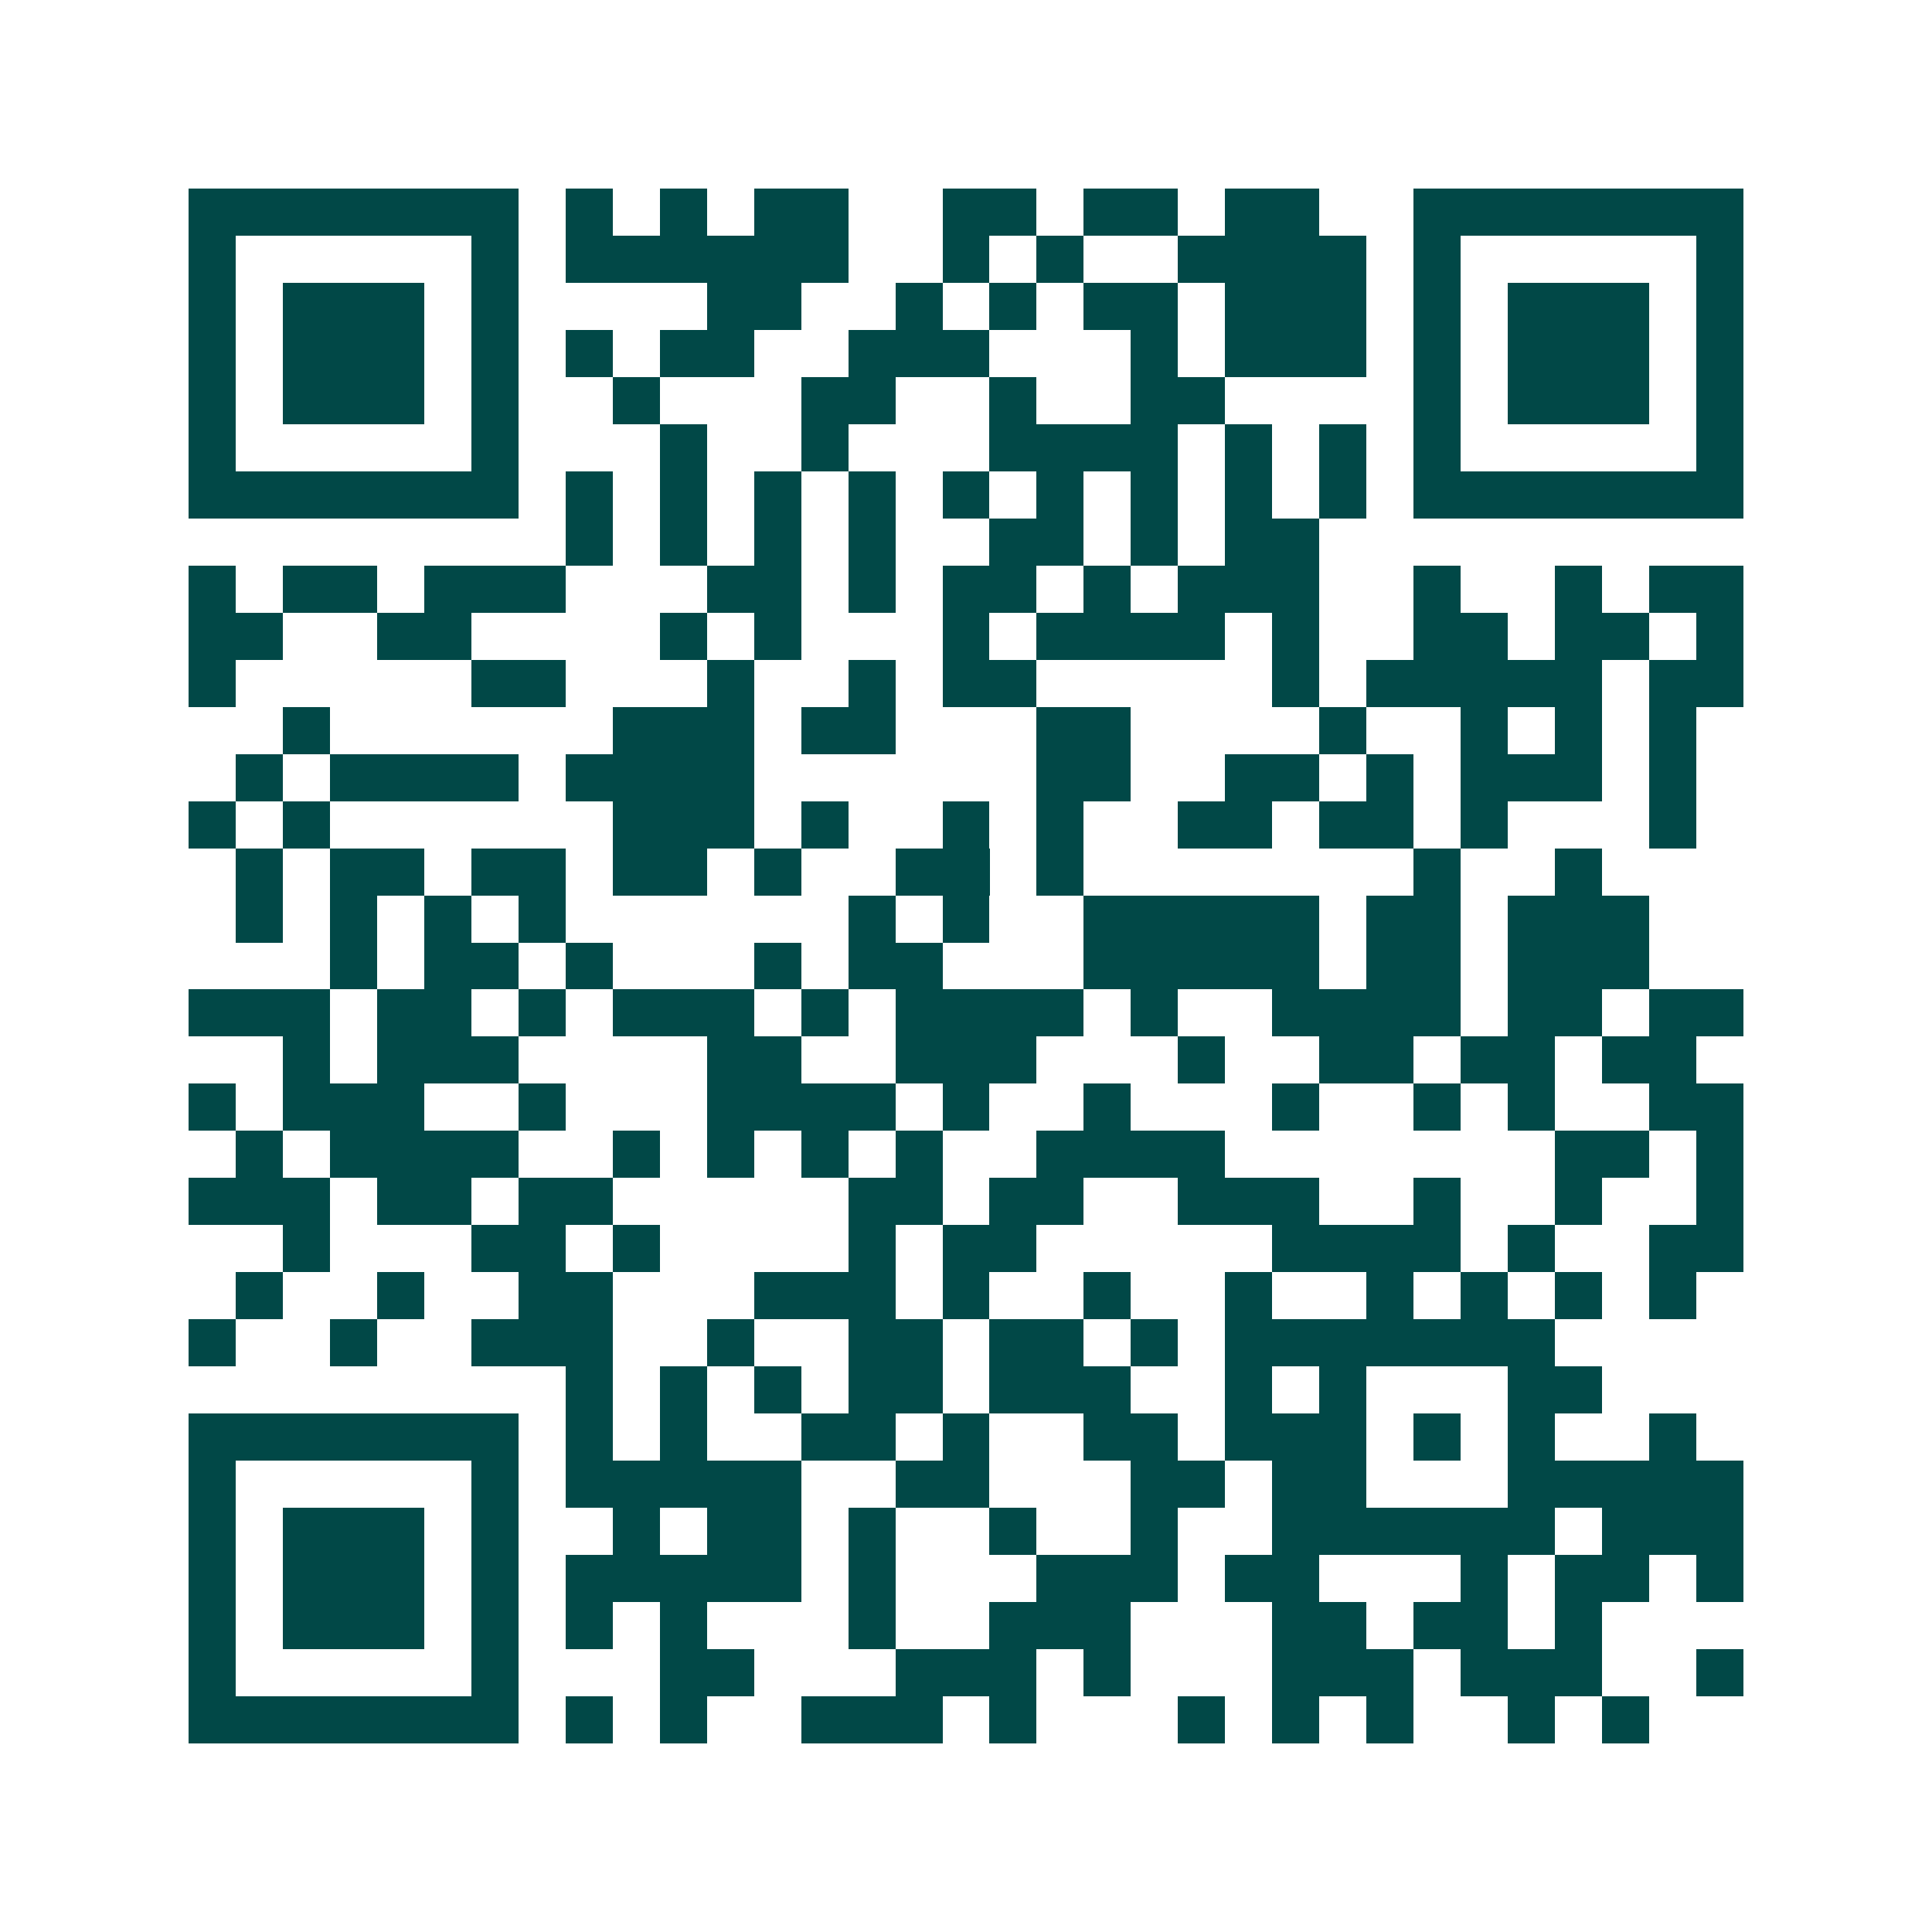 <svg xmlns="http://www.w3.org/2000/svg" width="200" height="200" viewBox="0 0 41 41" shape-rendering="crispEdges"><path fill="#ffffff" d="M0 0h41v41H0z"/><path stroke="#014847" d="M4 4.5h7m1 0h1m1 0h1m1 0h2m2 0h2m1 0h2m1 0h2m2 0h7M4 5.5h1m5 0h1m1 0h6m2 0h1m1 0h1m2 0h4m1 0h1m5 0h1M4 6.5h1m1 0h3m1 0h1m4 0h2m2 0h1m1 0h1m1 0h2m1 0h3m1 0h1m1 0h3m1 0h1M4 7.5h1m1 0h3m1 0h1m1 0h1m1 0h2m2 0h3m3 0h1m1 0h3m1 0h1m1 0h3m1 0h1M4 8.5h1m1 0h3m1 0h1m2 0h1m3 0h2m2 0h1m2 0h2m4 0h1m1 0h3m1 0h1M4 9.5h1m5 0h1m3 0h1m2 0h1m3 0h4m1 0h1m1 0h1m1 0h1m5 0h1M4 10.5h7m1 0h1m1 0h1m1 0h1m1 0h1m1 0h1m1 0h1m1 0h1m1 0h1m1 0h1m1 0h7M12 11.5h1m1 0h1m1 0h1m1 0h1m2 0h2m1 0h1m1 0h2M4 12.5h1m1 0h2m1 0h3m3 0h2m1 0h1m1 0h2m1 0h1m1 0h3m2 0h1m2 0h1m1 0h2M4 13.5h2m2 0h2m4 0h1m1 0h1m3 0h1m1 0h4m1 0h1m2 0h2m1 0h2m1 0h1M4 14.5h1m5 0h2m3 0h1m2 0h1m1 0h2m5 0h1m1 0h5m1 0h2M6 15.5h1m6 0h3m1 0h2m3 0h2m4 0h1m2 0h1m1 0h1m1 0h1M5 16.5h1m1 0h4m1 0h4m6 0h2m2 0h2m1 0h1m1 0h3m1 0h1M4 17.5h1m1 0h1m6 0h3m1 0h1m2 0h1m1 0h1m2 0h2m1 0h2m1 0h1m3 0h1M5 18.5h1m1 0h2m1 0h2m1 0h2m1 0h1m2 0h2m1 0h1m7 0h1m2 0h1M5 19.5h1m1 0h1m1 0h1m1 0h1m6 0h1m1 0h1m2 0h5m1 0h2m1 0h3M7 20.5h1m1 0h2m1 0h1m3 0h1m1 0h2m3 0h5m1 0h2m1 0h3M4 21.5h3m1 0h2m1 0h1m1 0h3m1 0h1m1 0h4m1 0h1m2 0h4m1 0h2m1 0h2M6 22.5h1m1 0h3m4 0h2m2 0h3m3 0h1m2 0h2m1 0h2m1 0h2M4 23.5h1m1 0h3m2 0h1m3 0h4m1 0h1m2 0h1m3 0h1m2 0h1m1 0h1m2 0h2M5 24.5h1m1 0h4m2 0h1m1 0h1m1 0h1m1 0h1m2 0h4m7 0h2m1 0h1M4 25.5h3m1 0h2m1 0h2m5 0h2m1 0h2m2 0h3m2 0h1m2 0h1m2 0h1M6 26.5h1m3 0h2m1 0h1m4 0h1m1 0h2m5 0h4m1 0h1m2 0h2M5 27.5h1m2 0h1m2 0h2m3 0h3m1 0h1m2 0h1m2 0h1m2 0h1m1 0h1m1 0h1m1 0h1M4 28.5h1m2 0h1m2 0h3m2 0h1m2 0h2m1 0h2m1 0h1m1 0h7M12 29.5h1m1 0h1m1 0h1m1 0h2m1 0h3m2 0h1m1 0h1m3 0h2M4 30.5h7m1 0h1m1 0h1m2 0h2m1 0h1m2 0h2m1 0h3m1 0h1m1 0h1m2 0h1M4 31.5h1m5 0h1m1 0h5m2 0h2m3 0h2m1 0h2m3 0h5M4 32.5h1m1 0h3m1 0h1m2 0h1m1 0h2m1 0h1m2 0h1m2 0h1m2 0h6m1 0h3M4 33.5h1m1 0h3m1 0h1m1 0h5m1 0h1m3 0h3m1 0h2m3 0h1m1 0h2m1 0h1M4 34.5h1m1 0h3m1 0h1m1 0h1m1 0h1m3 0h1m2 0h3m3 0h2m1 0h2m1 0h1M4 35.5h1m5 0h1m3 0h2m3 0h3m1 0h1m3 0h3m1 0h3m2 0h1M4 36.5h7m1 0h1m1 0h1m2 0h3m1 0h1m3 0h1m1 0h1m1 0h1m2 0h1m1 0h1"/></svg>
